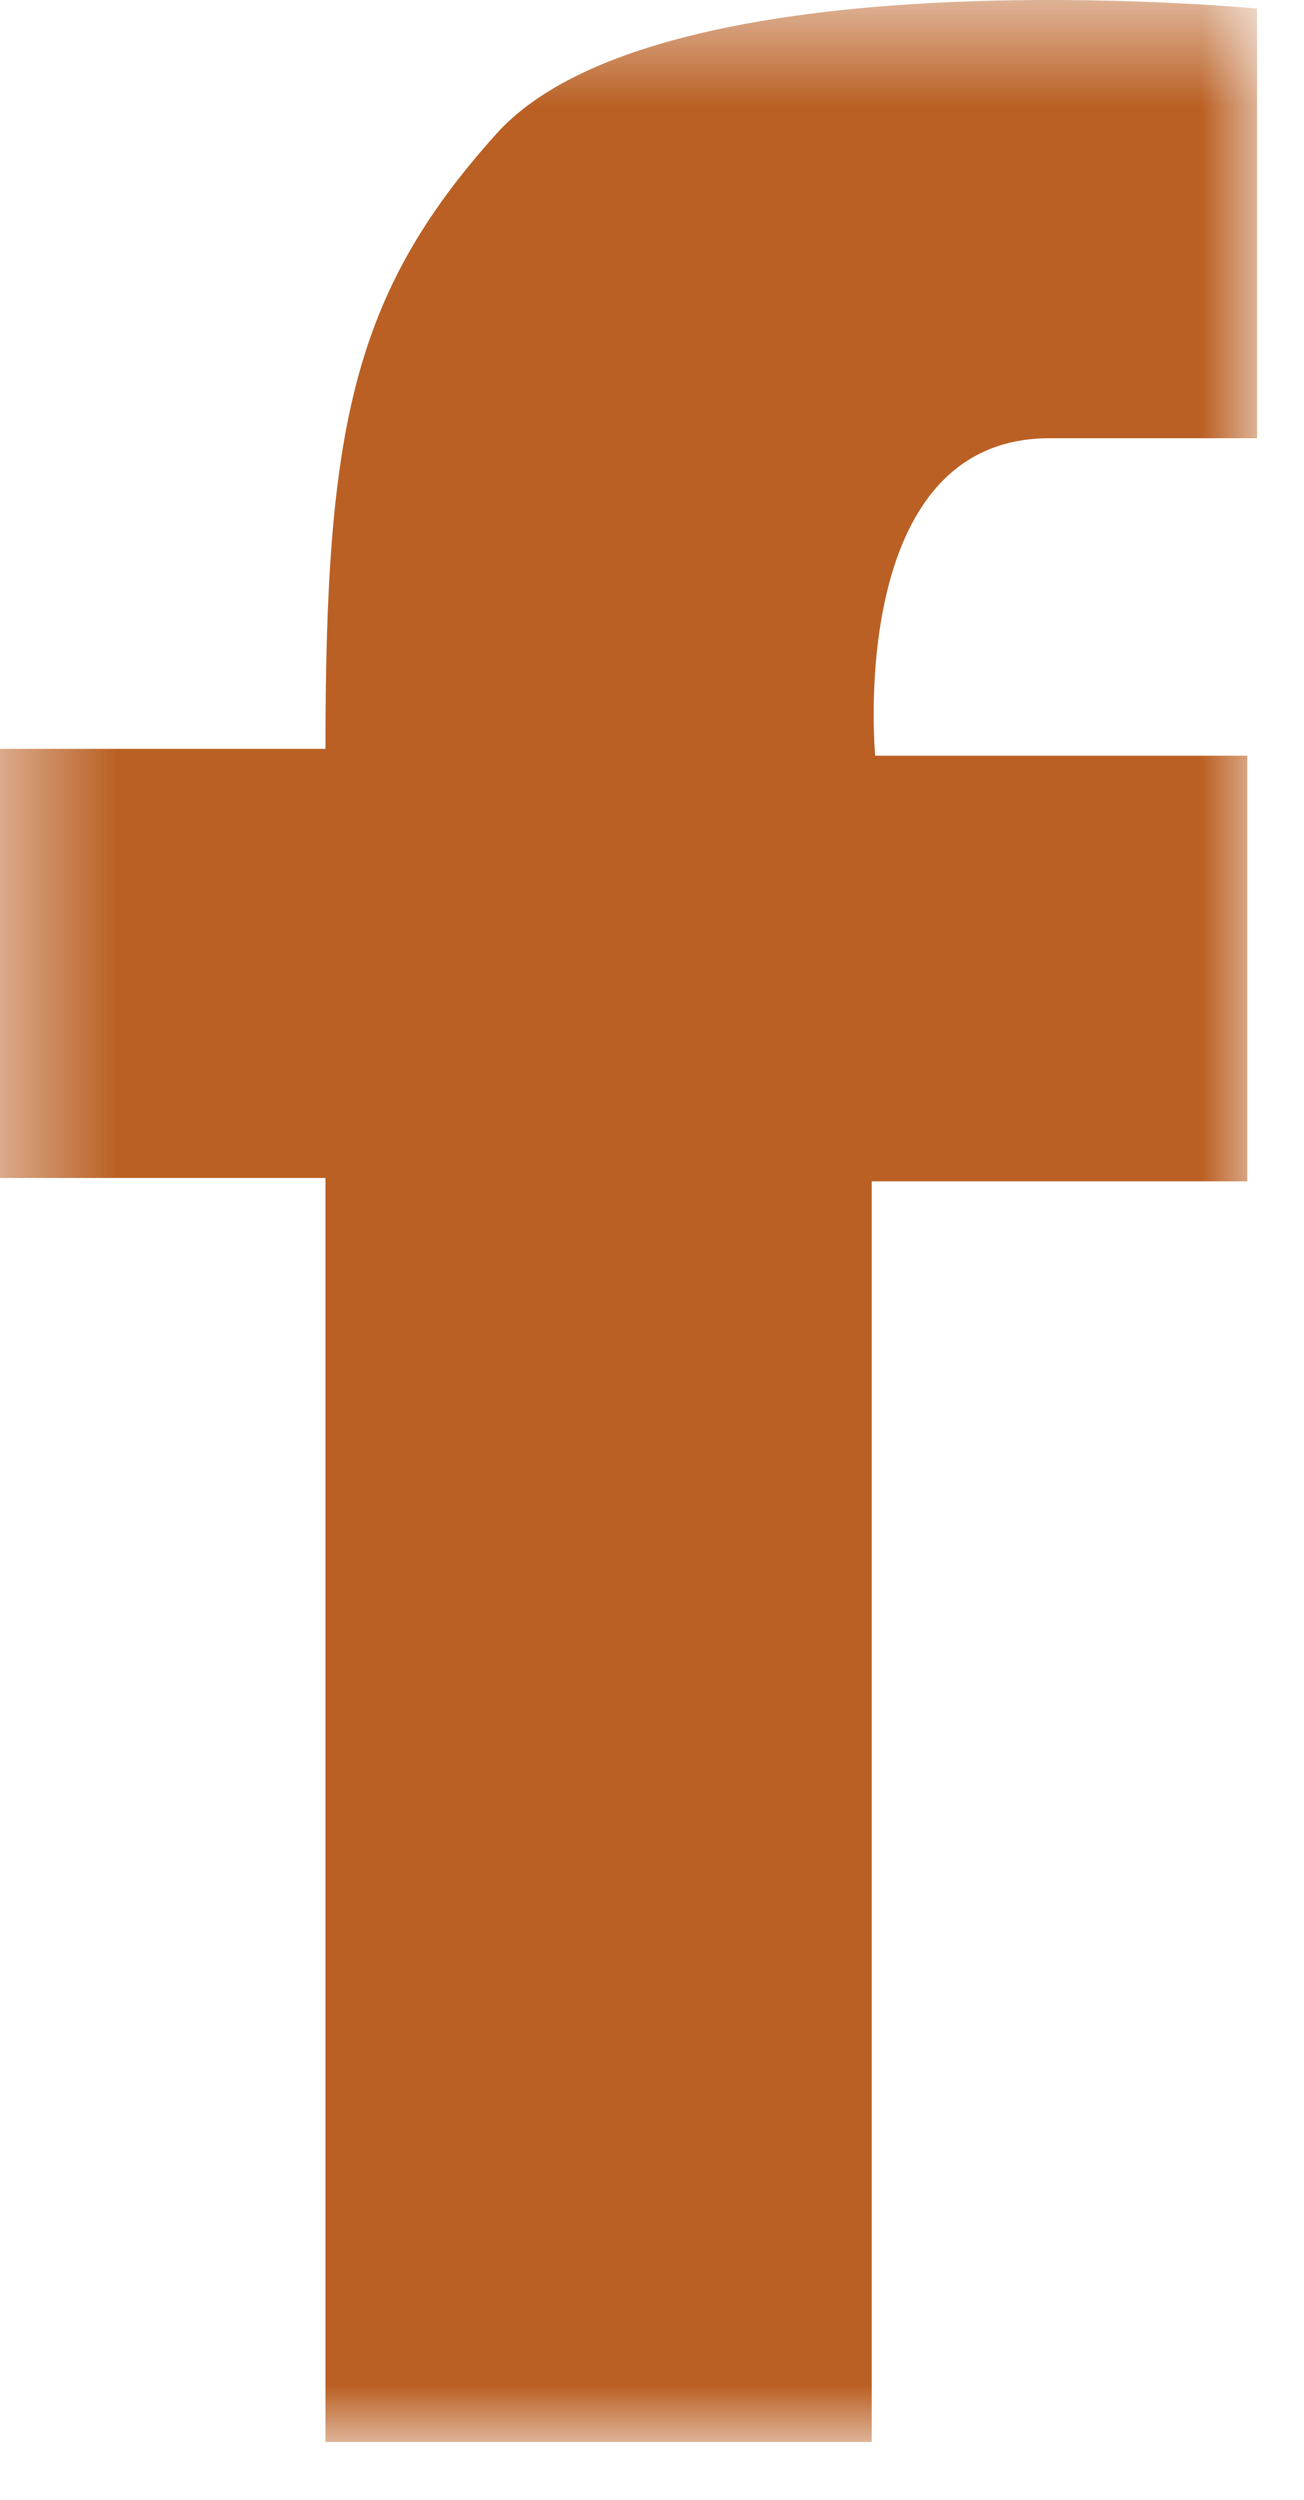 <?xml version="1.0" encoding="UTF-8"?> <svg xmlns="http://www.w3.org/2000/svg" xmlns:xlink="http://www.w3.org/1999/xlink" width="12" height="23" viewBox="0 0 12 23"><defs><path id="a" d="M0 .001h11.568v22.467H0z"></path></defs><g fill="none" fill-rule="evenodd"><mask id="b" fill="#fff"><use xlink:href="#a"></use></mask><path fill="#BA6024" d="M0 22.389s5.482.529 6.998-1.15c1.325-1.472 1.575-2.708 1.575-5.661h2.995V11.63H8.573V0H3.546v11.599H.09v3.916h3.424s.275 2.921-1.604 2.921H0v3.953z" mask="url(#b)" transform="rotate(180 5.784 11.234)"></path></g></svg> 